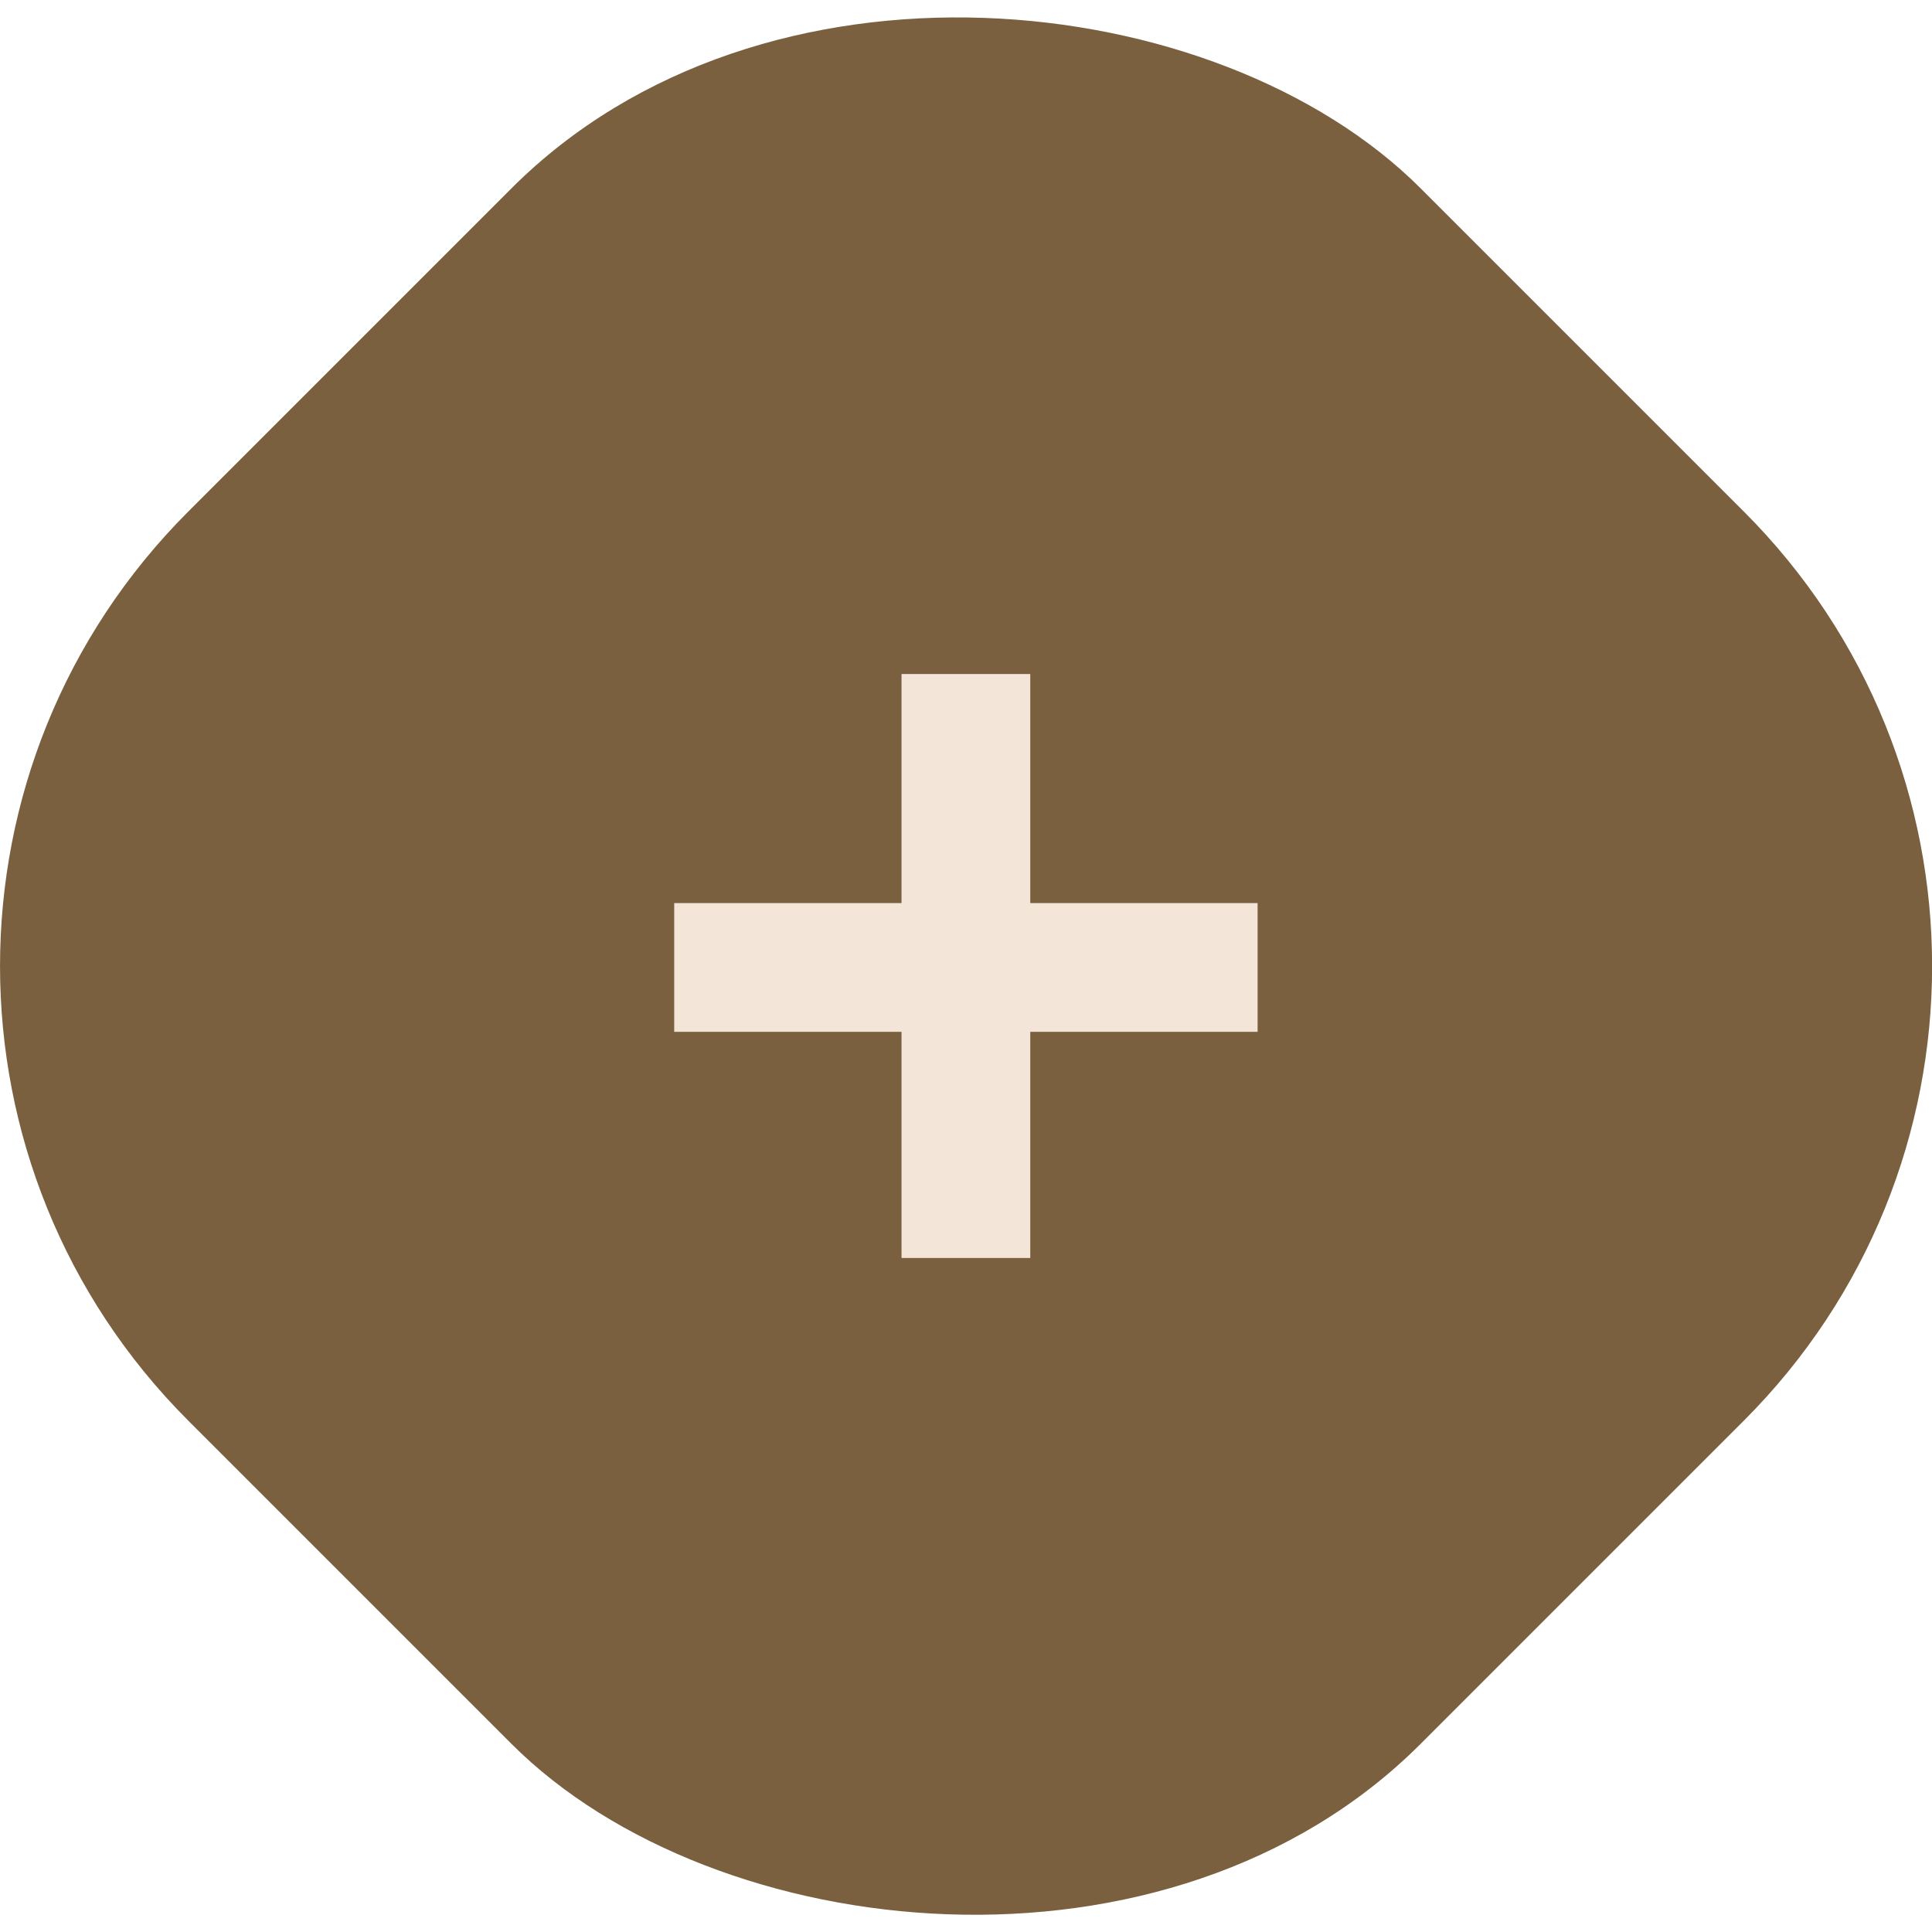 <?xml version="1.0" encoding="UTF-8"?><svg xmlns="http://www.w3.org/2000/svg" viewBox="0 0 99.35 99.35"><defs><style>.d{fill:#f3e5d8;}.e{fill:#7a603f;}</style></defs><g id="a"/><g id="b"><g id="c"><rect class="e" x="4.87" y="4.87" width="89.62" height="89.62" rx="33.06" ry="33.06" transform="translate(-20.58 49.68) rotate(-45)"/><path class="d" d="M52.98,46.44h11.69v6.62h-11.69v11.63h-6.62v-11.63h-11.69v-6.62h11.69v-11.78h6.62v11.78Z"/></g></g></svg>